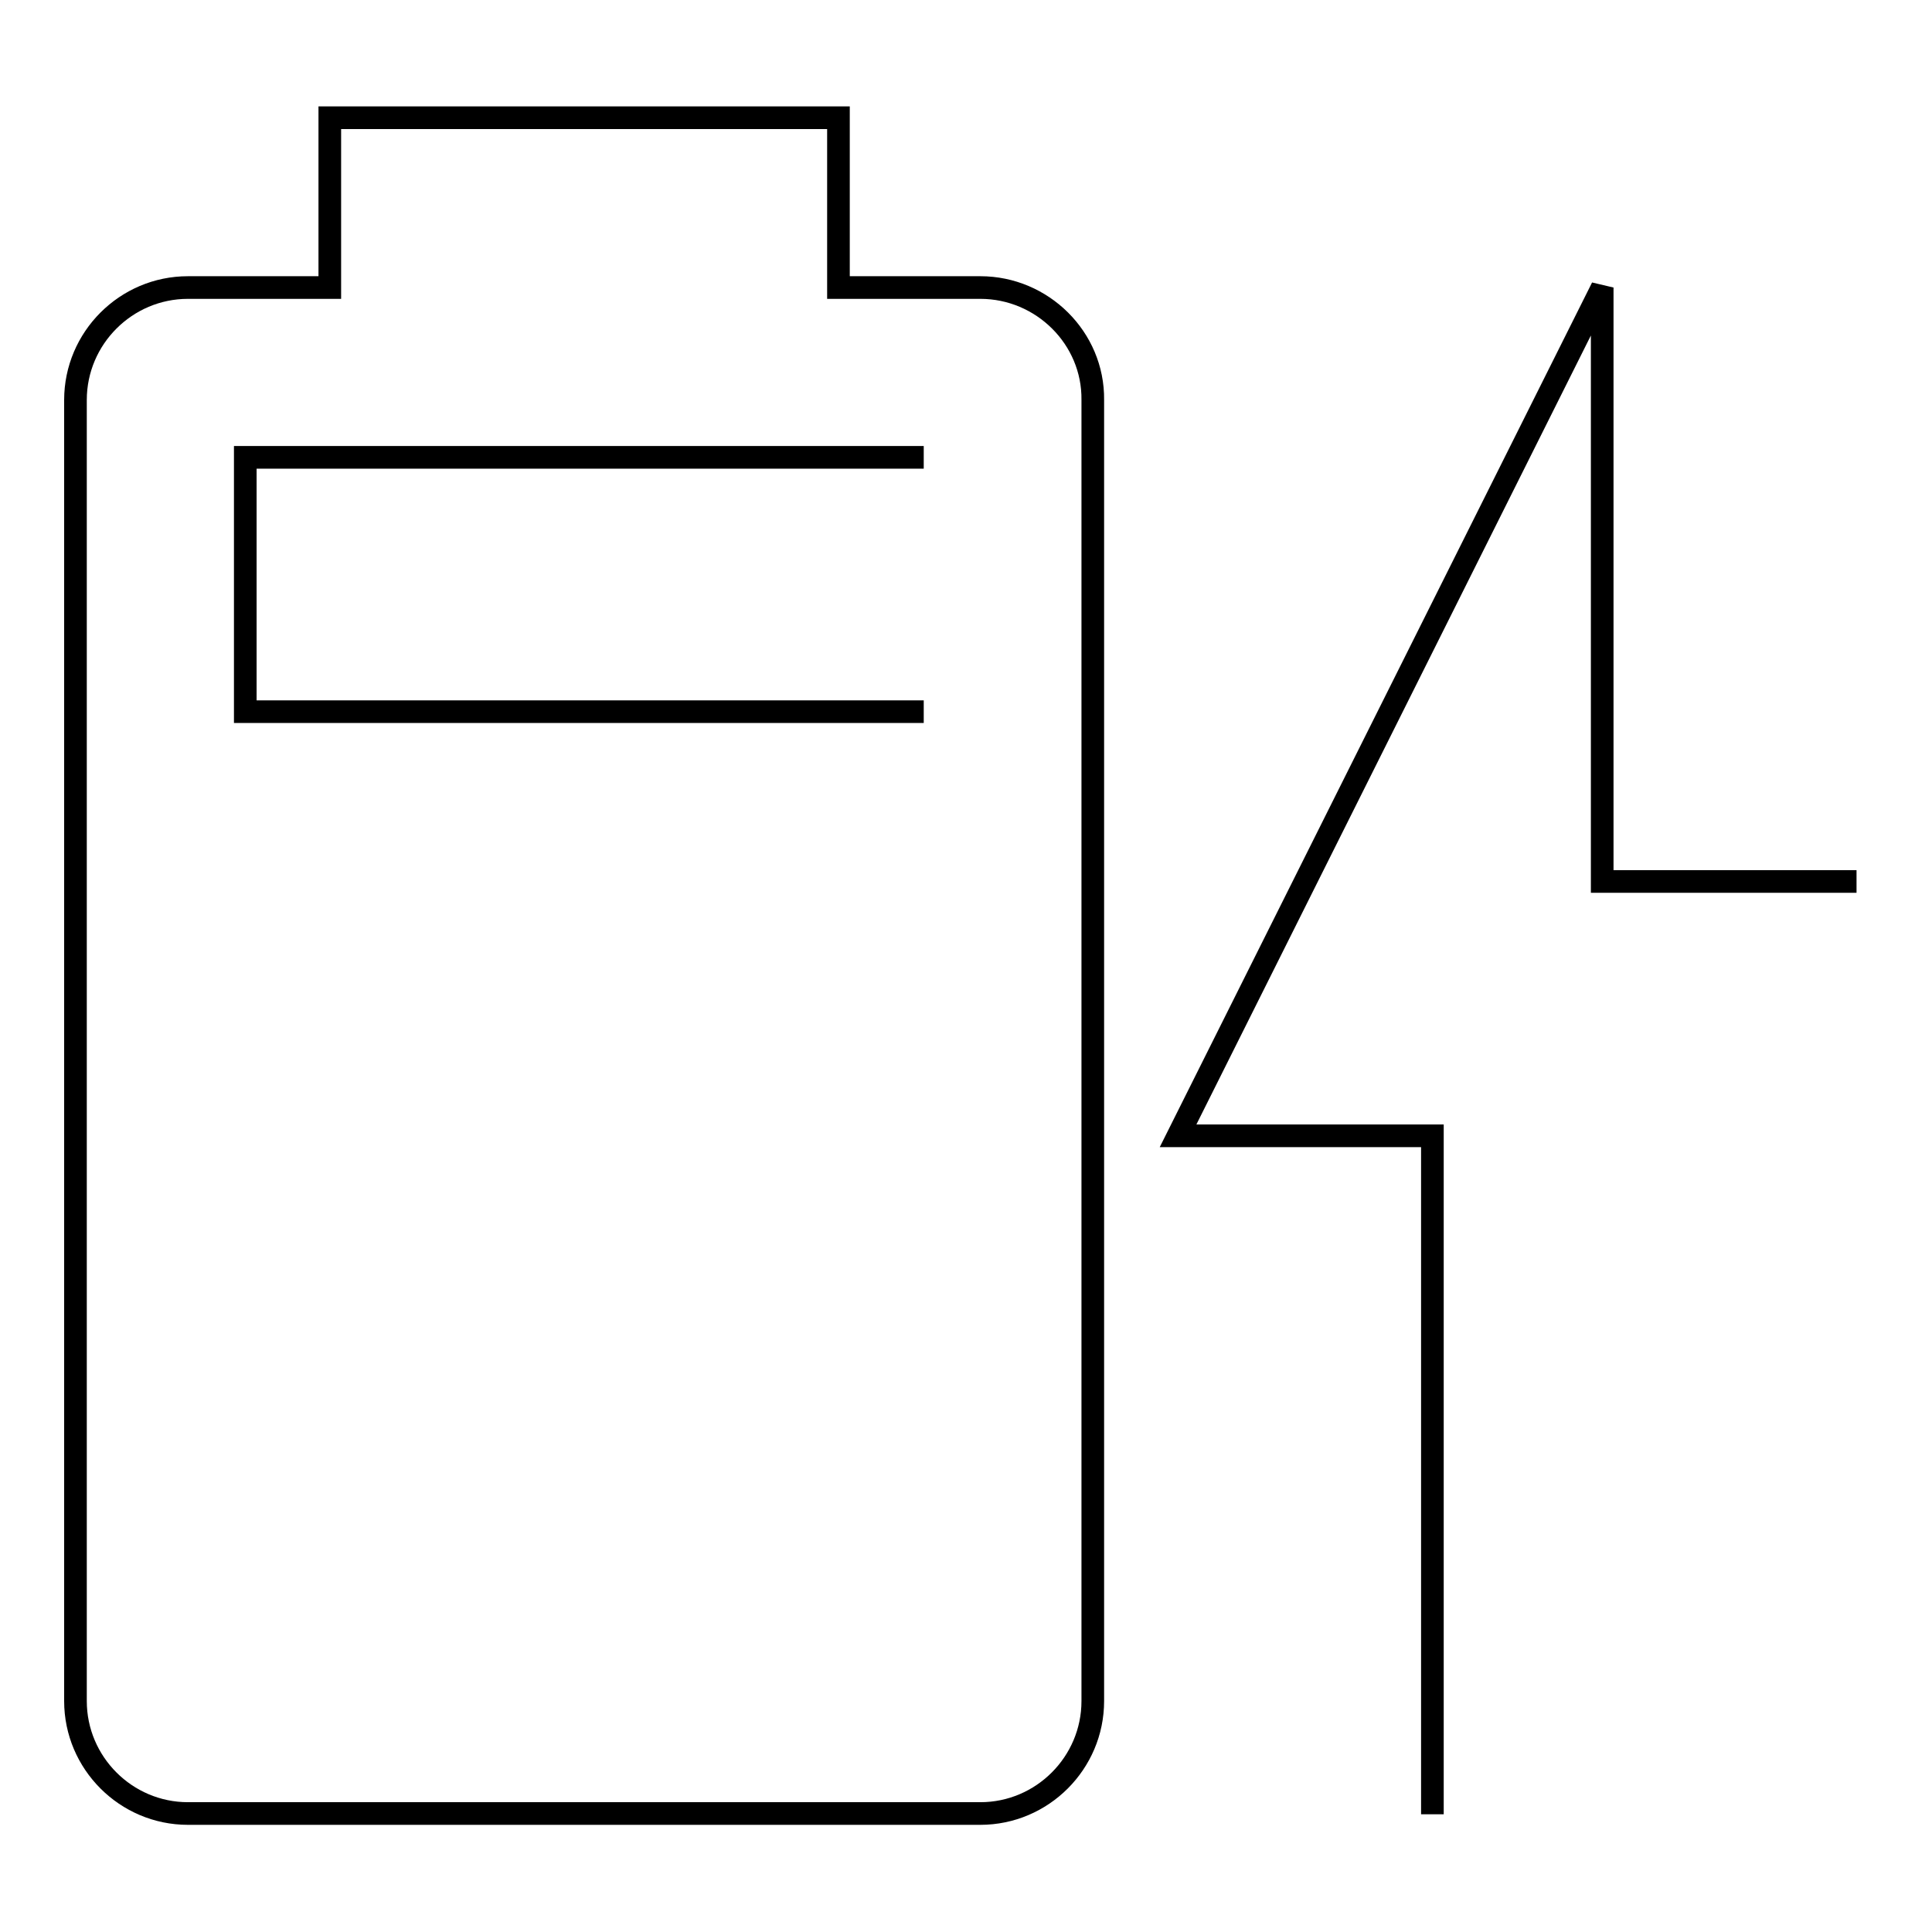 <?xml version="1.0" encoding="utf-8"?>
<!-- Svg Vector Icons : http://www.onlinewebfonts.com/icon -->
<!DOCTYPE svg PUBLIC "-//W3C//DTD SVG 1.1//EN" "http://www.w3.org/Graphics/SVG/1.1/DTD/svg11.dtd">
<svg version="1.1" xmlns="http://www.w3.org/2000/svg" xmlns:xlink="http://www.w3.org/1999/xlink" x="0px" y="0px" viewBox="0 0 256 256" enable-background="new 0 0 256 256" xml:space="preserve">
<g> <path stroke-width="3" fill-opacity="0" stroke="#000000"  d="M246,116.8h-33.7V38.1l-56.2,112.4h33.7v89.9 M122.4,94.3H32.5V60.6h89.9 M129.9,38.1h-18.8V15.6H43.7v22.5 H24.9C16.7,38.1,10,44.8,10,53v172.4c0,8.2,6.7,14.9,14.9,14.9h105c8.2,0,14.9-6.7,14.9-14.9V53C144.9,44.8,138.1,38.1,129.9,38.1z "/></g>
</svg>